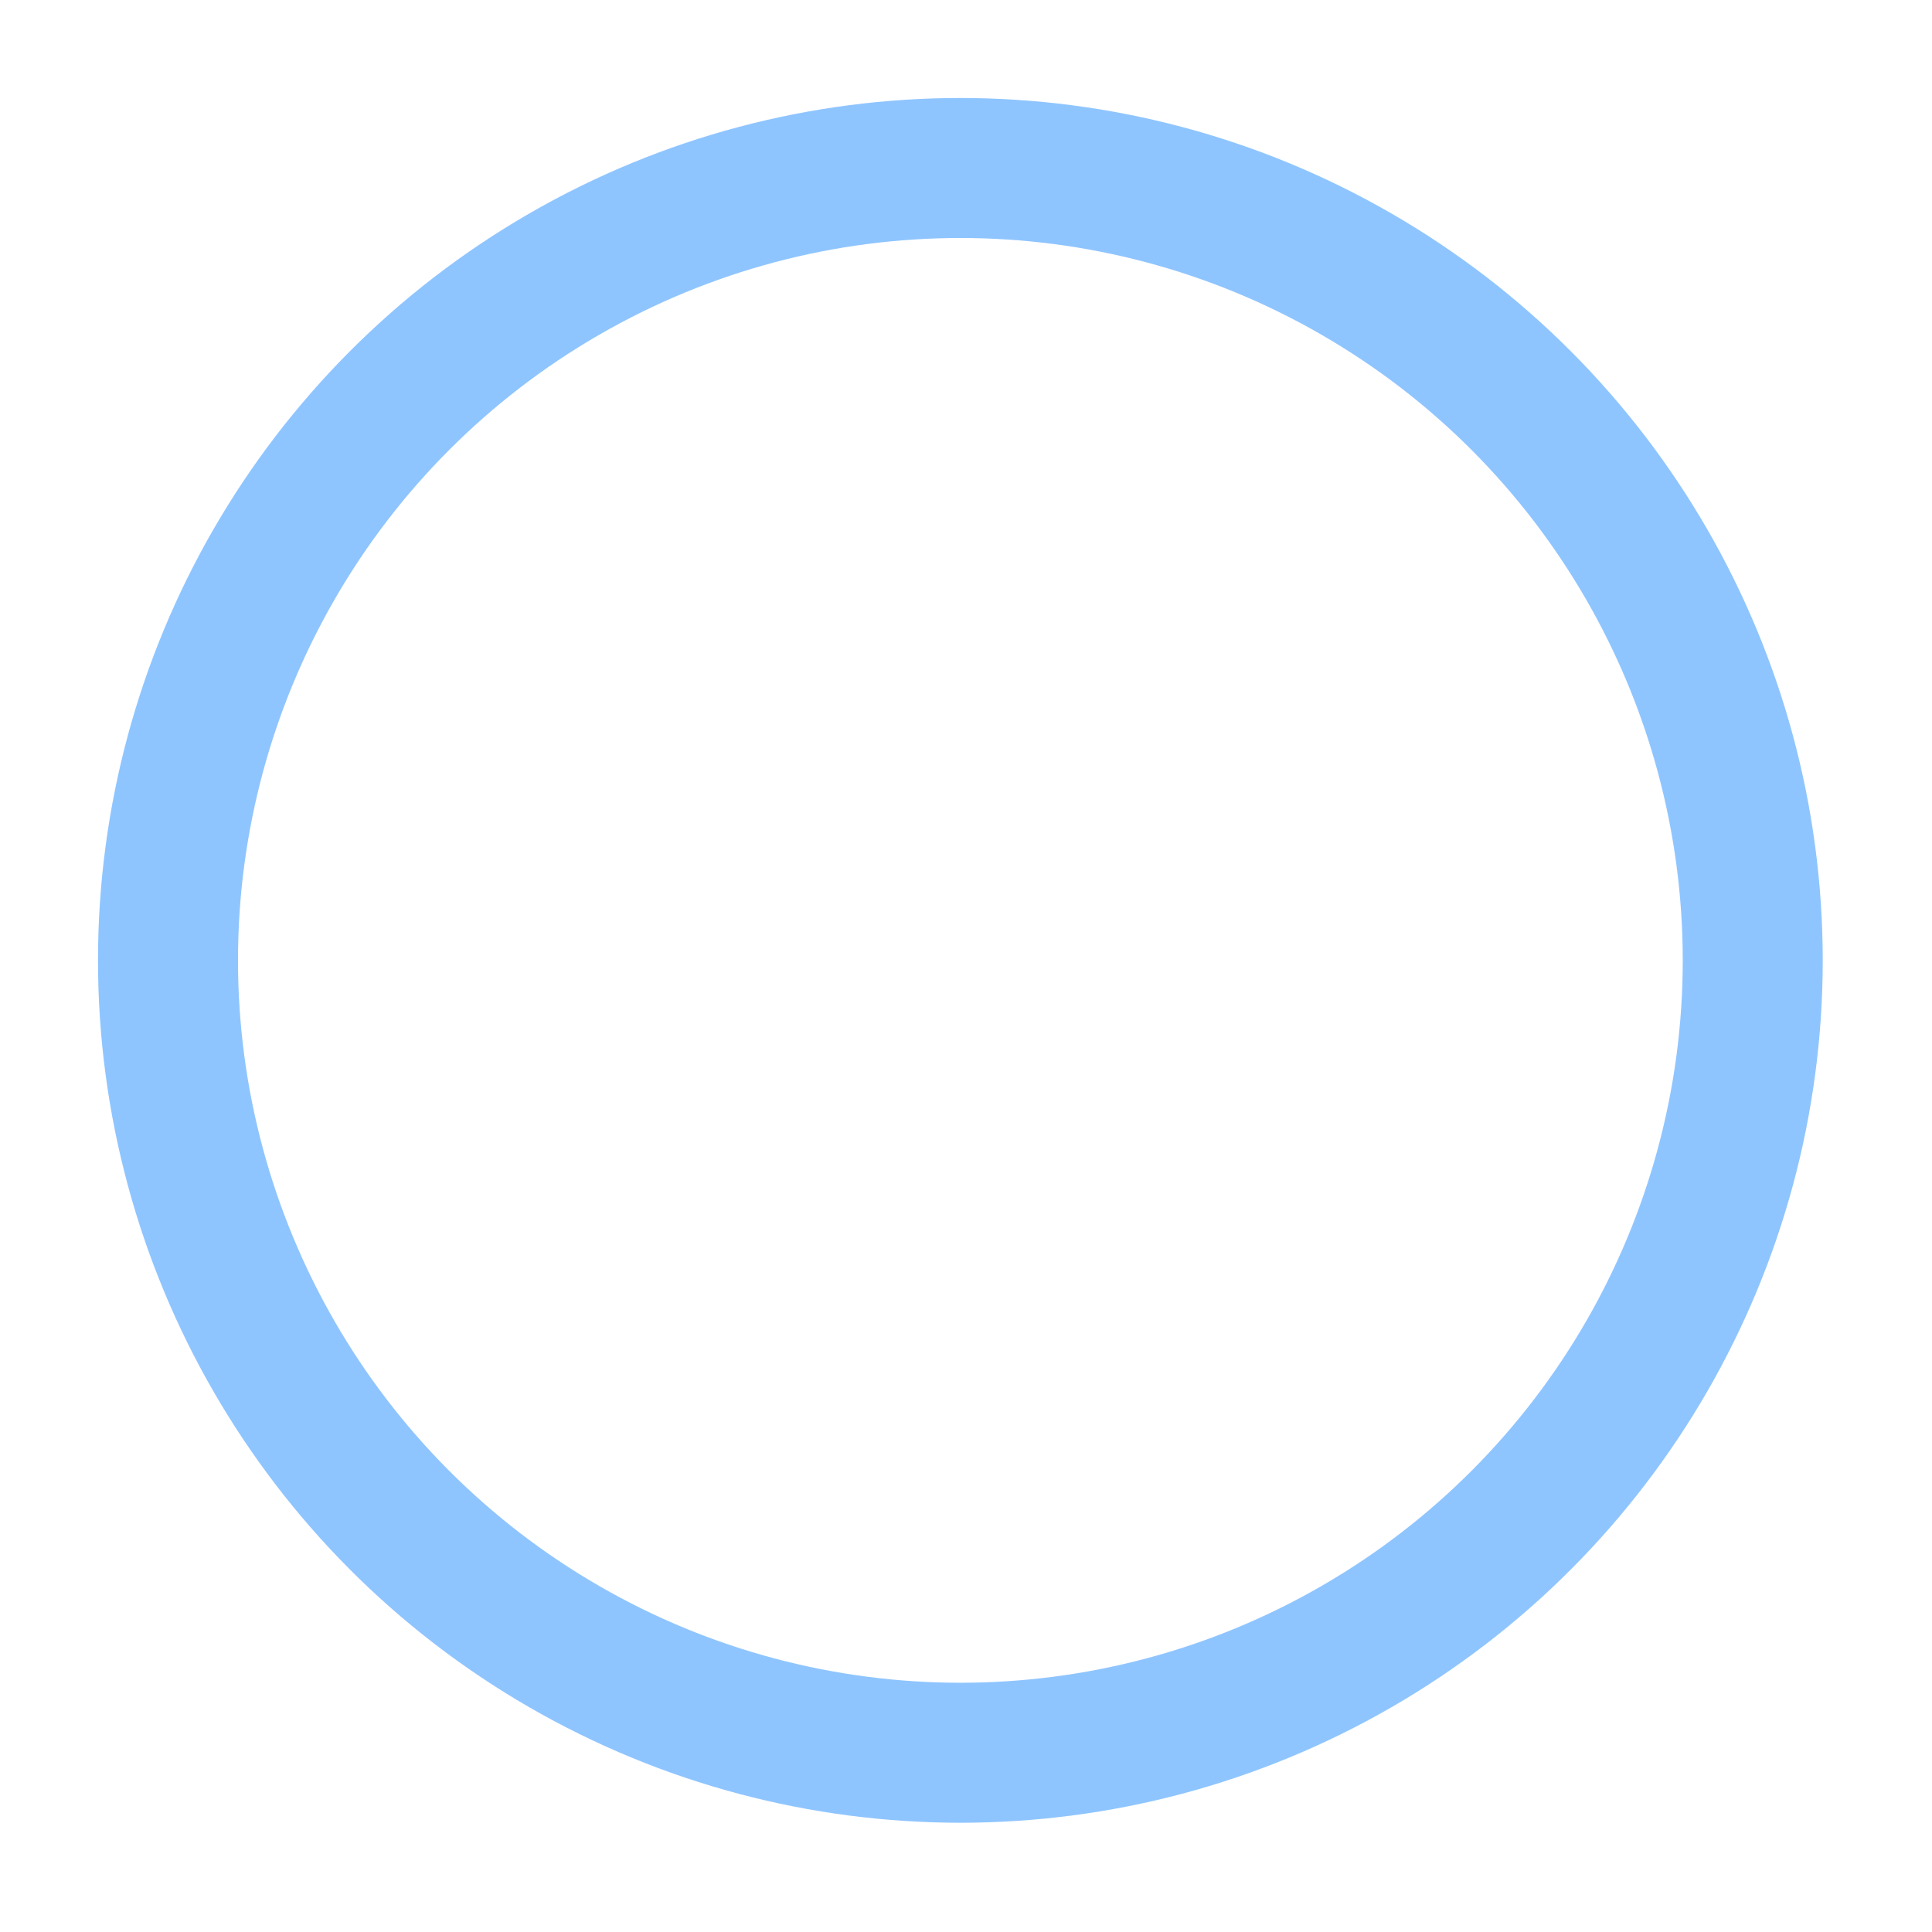 <?xml version="1.0" encoding="UTF-8"?> <svg xmlns="http://www.w3.org/2000/svg" width="138" height="138" viewBox="0 0 138 138" fill="none"><g filter="url(#filter0_f_913_3382)"><circle cx="68.598" cy="68.598" r="56.598" stroke="#8FC5FF" stroke-width="10"></circle></g><defs><filter id="filter0_f_913_3382" x="0" y="0" width="137.195" height="137.195" filterUnits="userSpaceOnUse" color-interpolation-filters="sRGB"><feFlood flood-opacity="0" result="BackgroundImageFix"></feFlood><feBlend mode="normal" in="SourceGraphic" in2="BackgroundImageFix" result="shape"></feBlend><feGaussianBlur stdDeviation="3.5" result="effect1_foregroundBlur_913_3382"></feGaussianBlur></filter></defs></svg> 